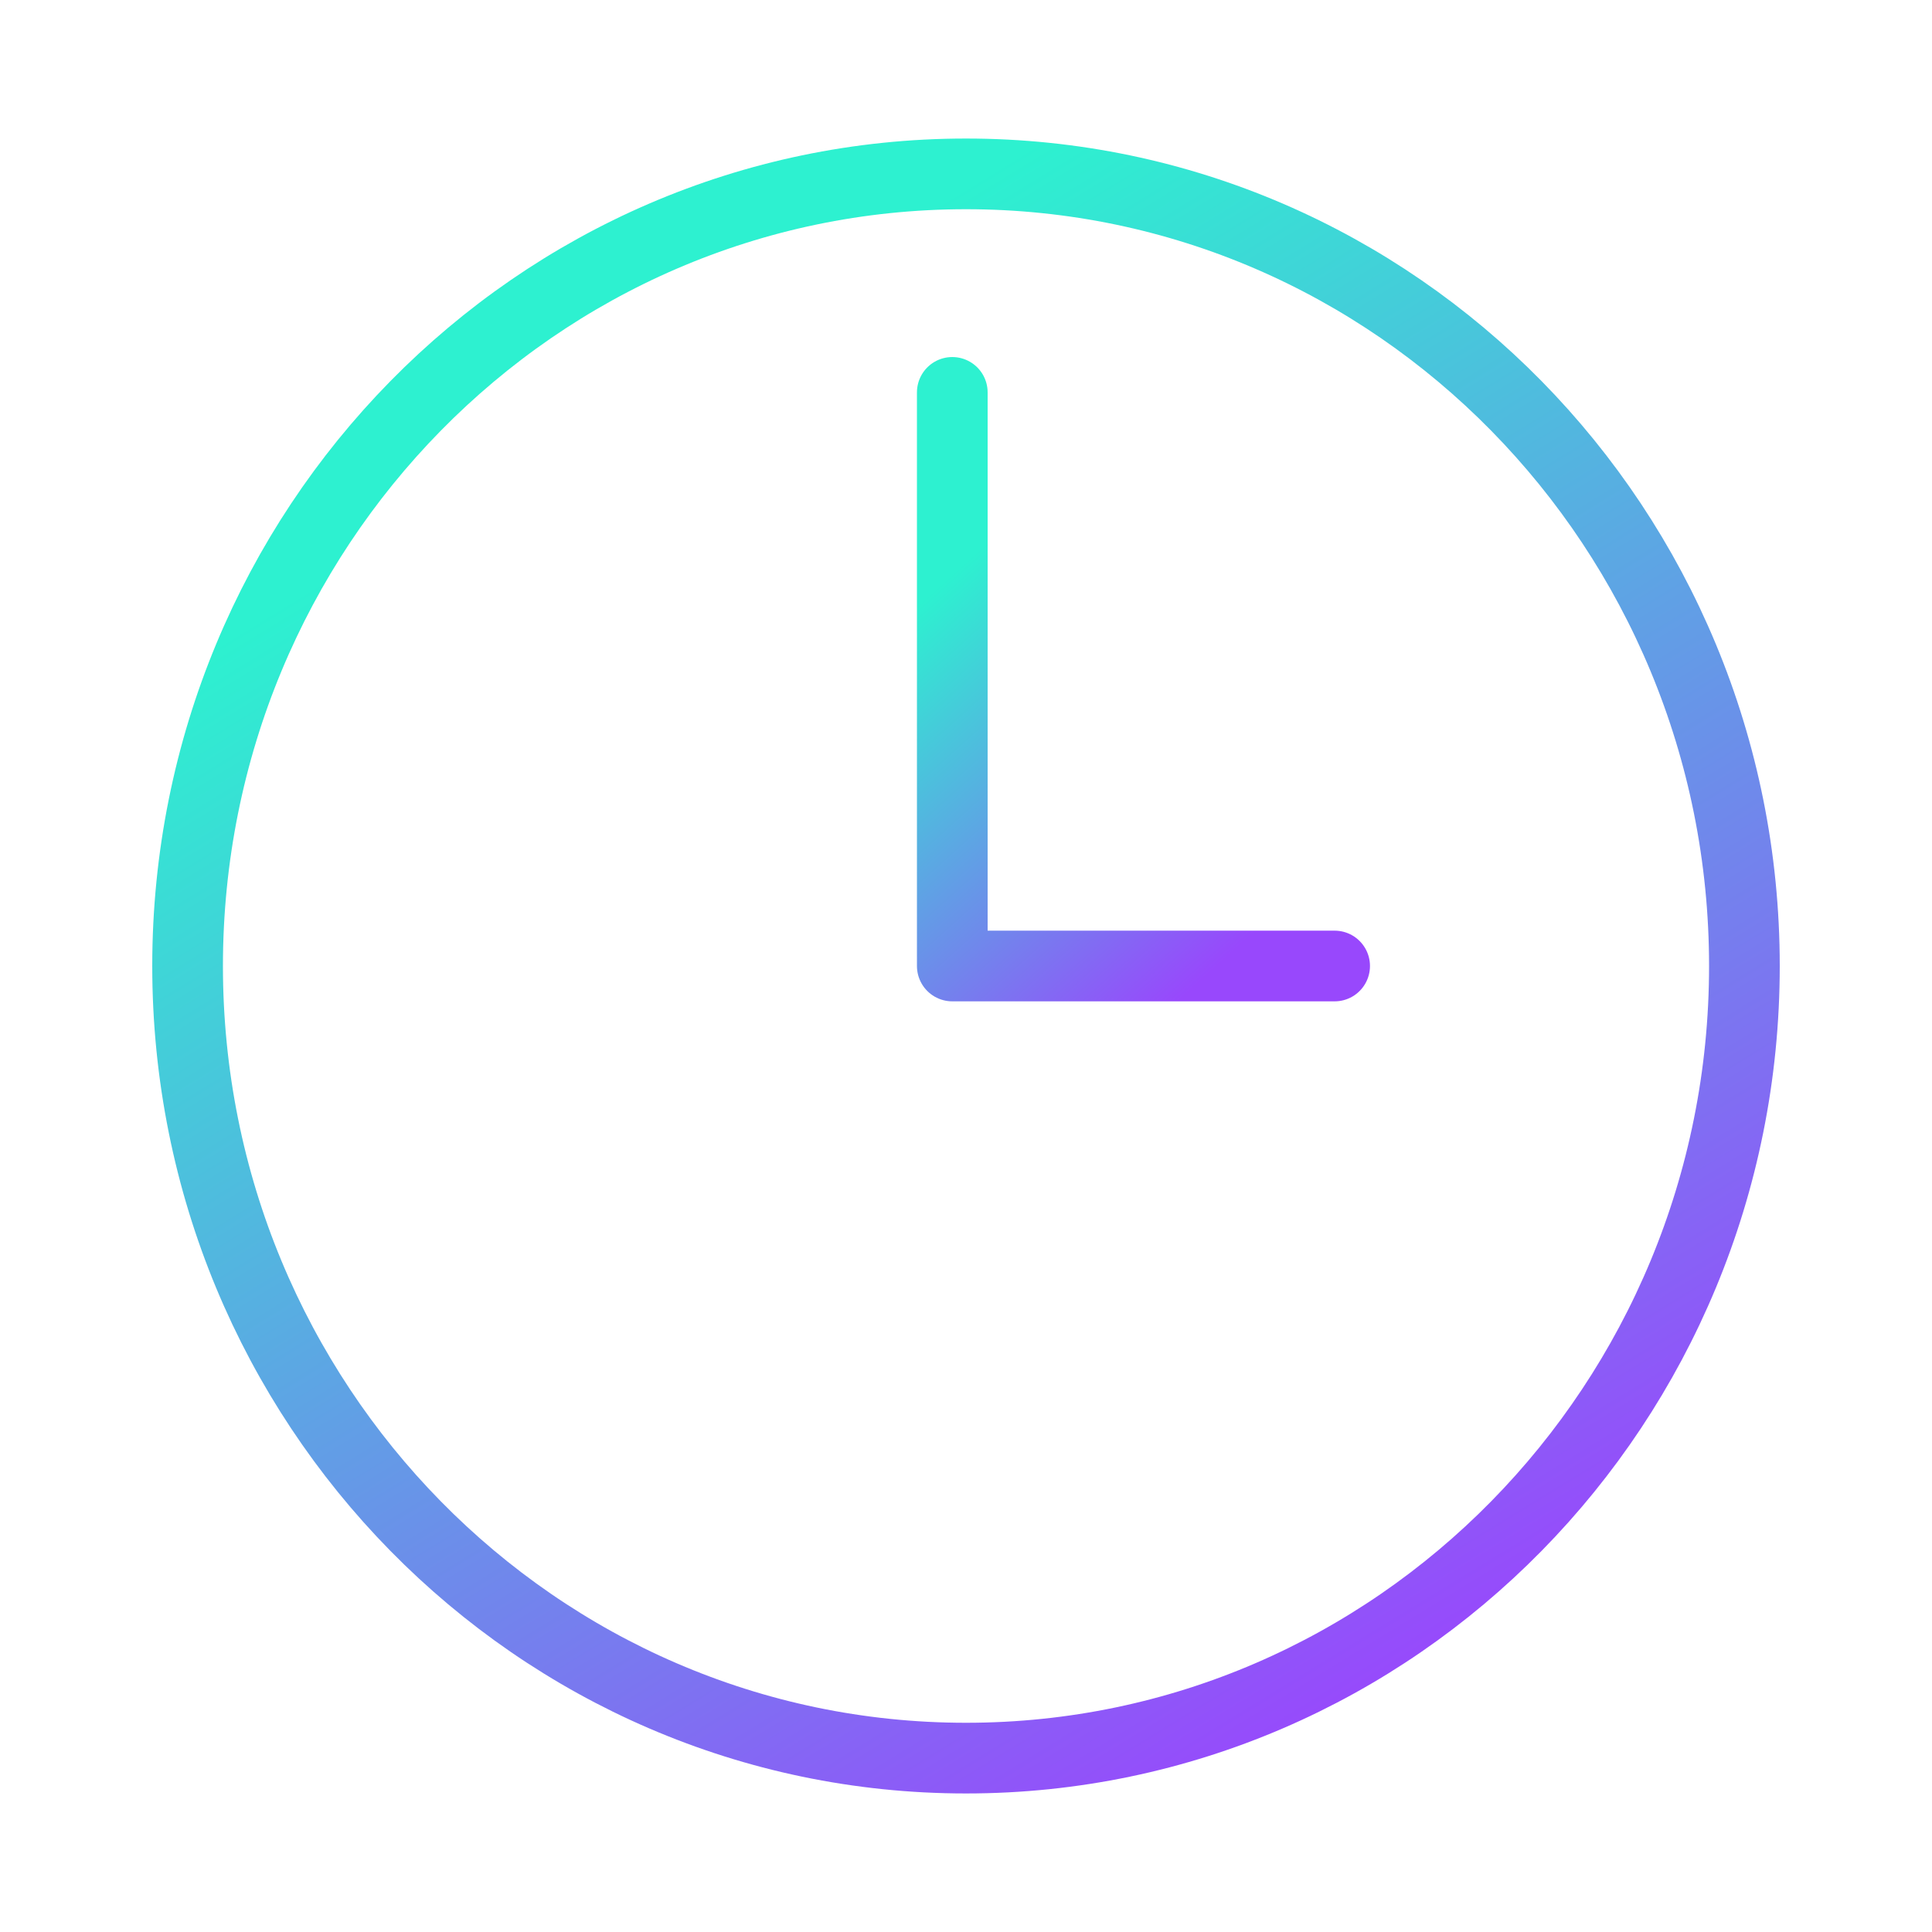 <?xml version="1.0" encoding="UTF-8"?> <svg xmlns="http://www.w3.org/2000/svg" width="82" height="82" viewBox="0 0 82 82" fill="none"><path d="M40.418 16.654V41H56.646" stroke="url(#paint0_linear_2138_41)" stroke-width="3" stroke-linecap="round" stroke-linejoin="round"></path><path d="M41 74.62C59.245 74.62 74.038 59.565 74.038 41C74.038 22.435 59.245 7.38 41 7.38C22.755 7.38 7.962 22.435 7.962 41C7.962 59.565 22.755 74.62 41 74.62Z" stroke="url(#paint1_linear_2138_41)" stroke-width="3" stroke-linecap="round" stroke-linejoin="round"></path><defs><linearGradient id="paint0_linear_2138_41" x1="38.196" y1="26.363" x2="51.521" y2="41.131" gradientUnits="userSpaceOnUse"><stop stop-color="#2DF1D0"></stop><stop offset="1" stop-color="#9848FC"></stop></linearGradient><linearGradient id="paint1_linear_2138_41" x1="26.248" y1="16.9" x2="59.77" y2="71.668" gradientUnits="userSpaceOnUse"><stop stop-color="#2DF1D0"></stop><stop offset="1" stop-color="#9848FC"></stop></linearGradient></defs></svg> 